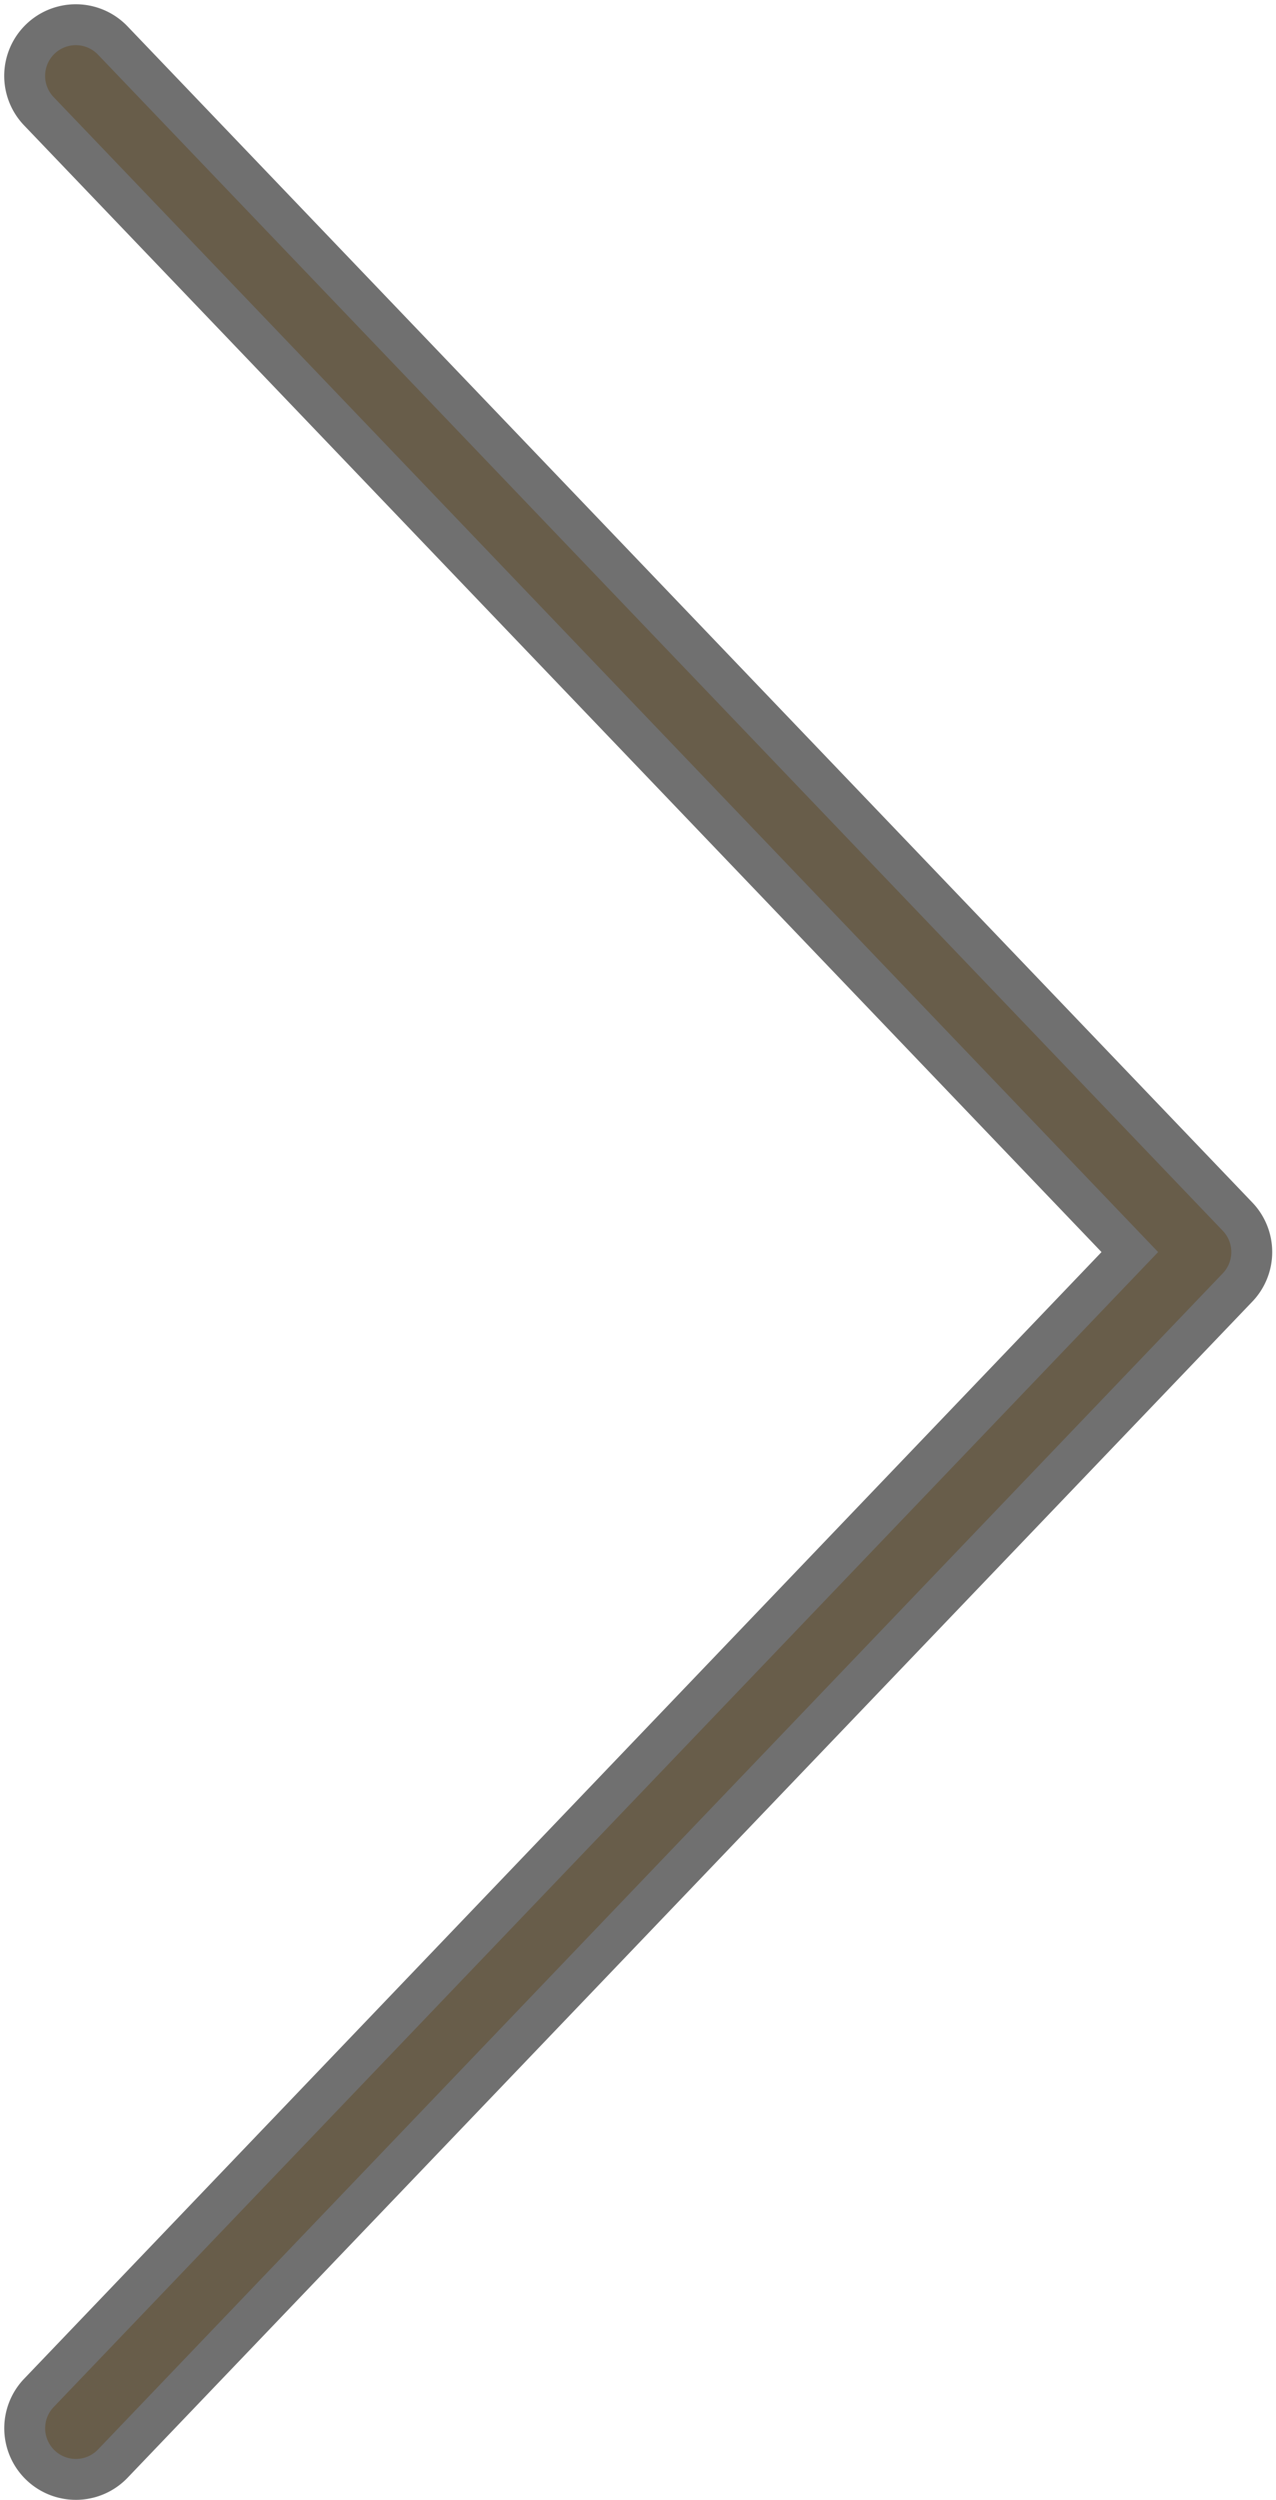 <svg xmlns="http://www.w3.org/2000/svg" width="31.197" height="61.105" viewBox="0 0 31.197 61.105">
	<g id="right" transform="translate(49.605 84.605)">
		<g id="Gruppe_1" data-name="Gruppe 1" transform="translate(-49 -84)">
			<path id="Pfad_1" data-name="Pfad 1" d="M157.656,29.135,130.155.385a1.25,1.25,0,0,0-1.807,1.729L155.021,30,128.349,57.886a1.25,1.25,0,0,0,1.807,1.728l27.5-28.75A1.252,1.252,0,0,0,157.656,29.135Z" transform="translate(-128.003 0)" fill="#685d4a" stroke="#707070" stroke-width="1"/>
		</g>
	</g>
</svg>
